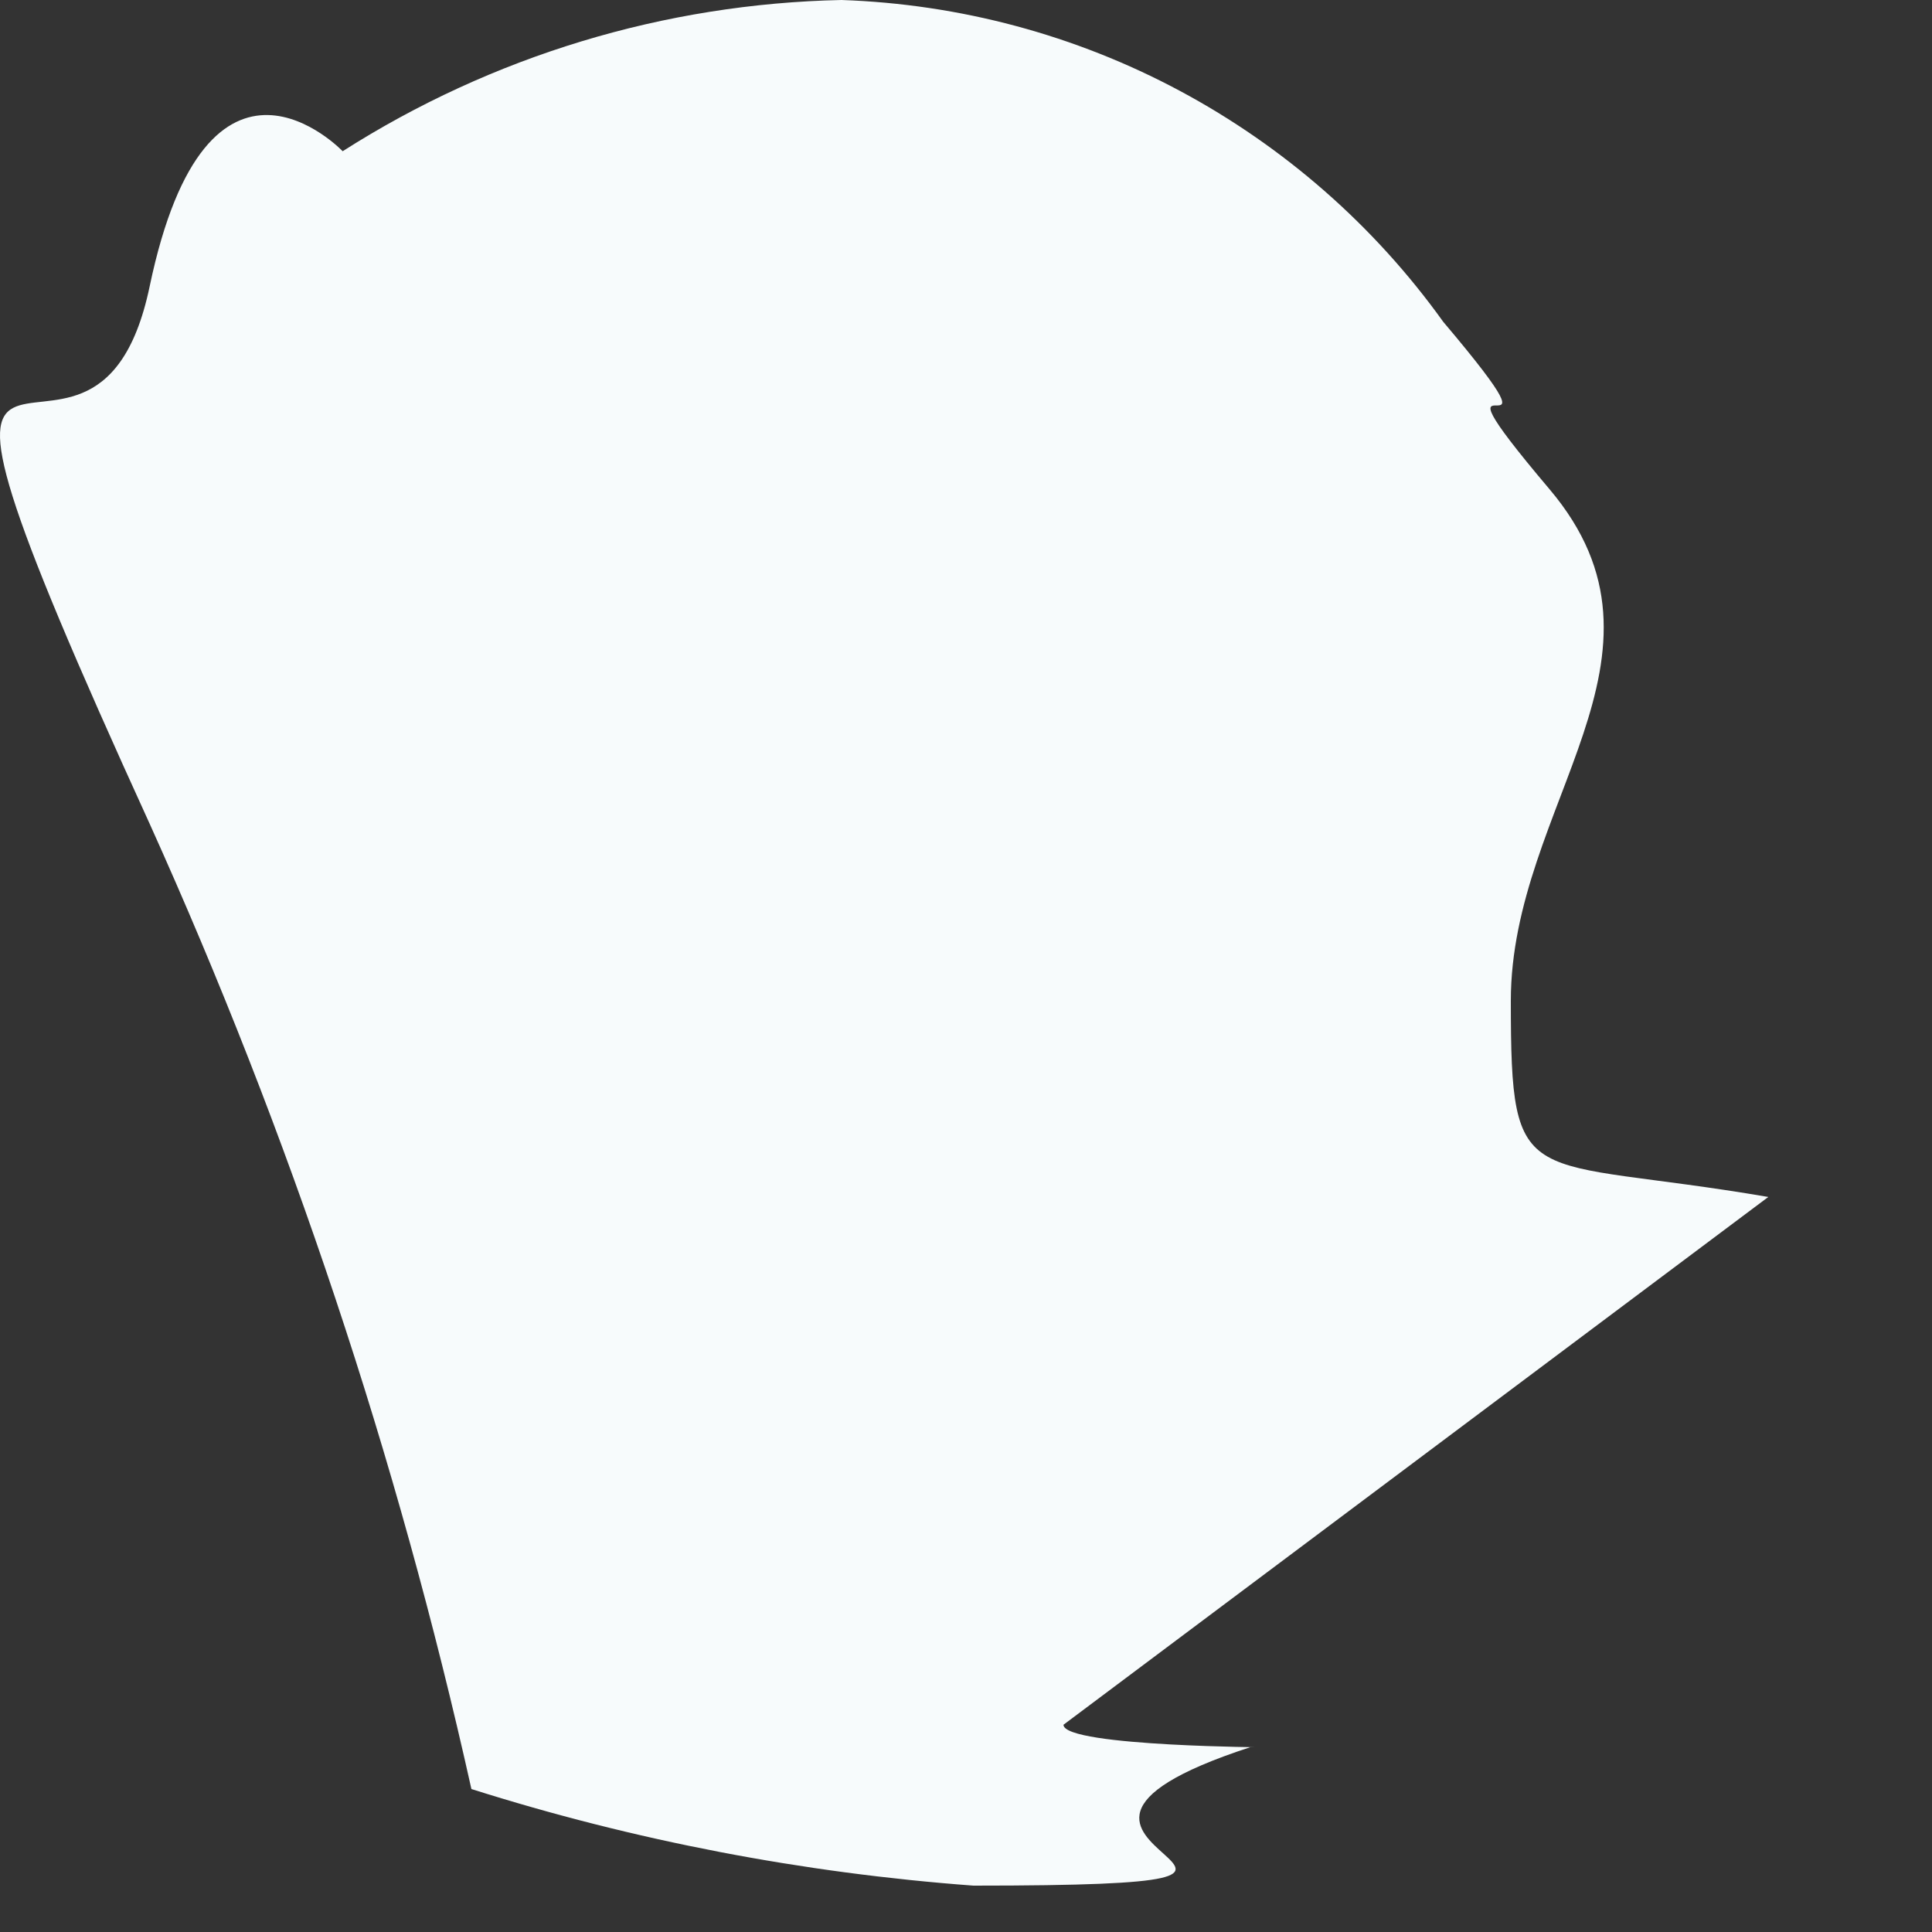 <?xml version="1.0" encoding="utf-8"?>
<svg xmlns="http://www.w3.org/2000/svg" fill="none" height="100%" overflow="visible" preserveAspectRatio="none" style="display: block;" viewBox="0 0 11 11" width="100%">
<rect x="0" y="0" width="11" height="11" fill="#333333" stroke="none"/>
<path d="M10.068 6.815C8.675 6.577 8.602 6.815 8.602 5.698C8.602 4.58 9.628 3.737 8.822 2.785C8.016 1.832 9.023 2.785 8.217 1.832C7.825 1.285 7.311 0.835 6.717 0.517C6.123 0.199 5.464 0.023 4.791 0C3.783 0.021 2.801 0.319 1.951 0.861C1.951 0.861 1.182 0.055 0.852 1.631C0.522 3.206 -0.888 0.879 0.852 4.69C1.649 6.455 2.263 8.296 2.684 10.186C3.612 10.48 4.572 10.664 5.542 10.736C8.071 10.736 5.377 10.516 7.118 9.948C7.319 9.948 6.055 9.948 6.055 9.82L10.068 6.815Z" fill="#F7FBFC" id="Vector"/>
</svg>